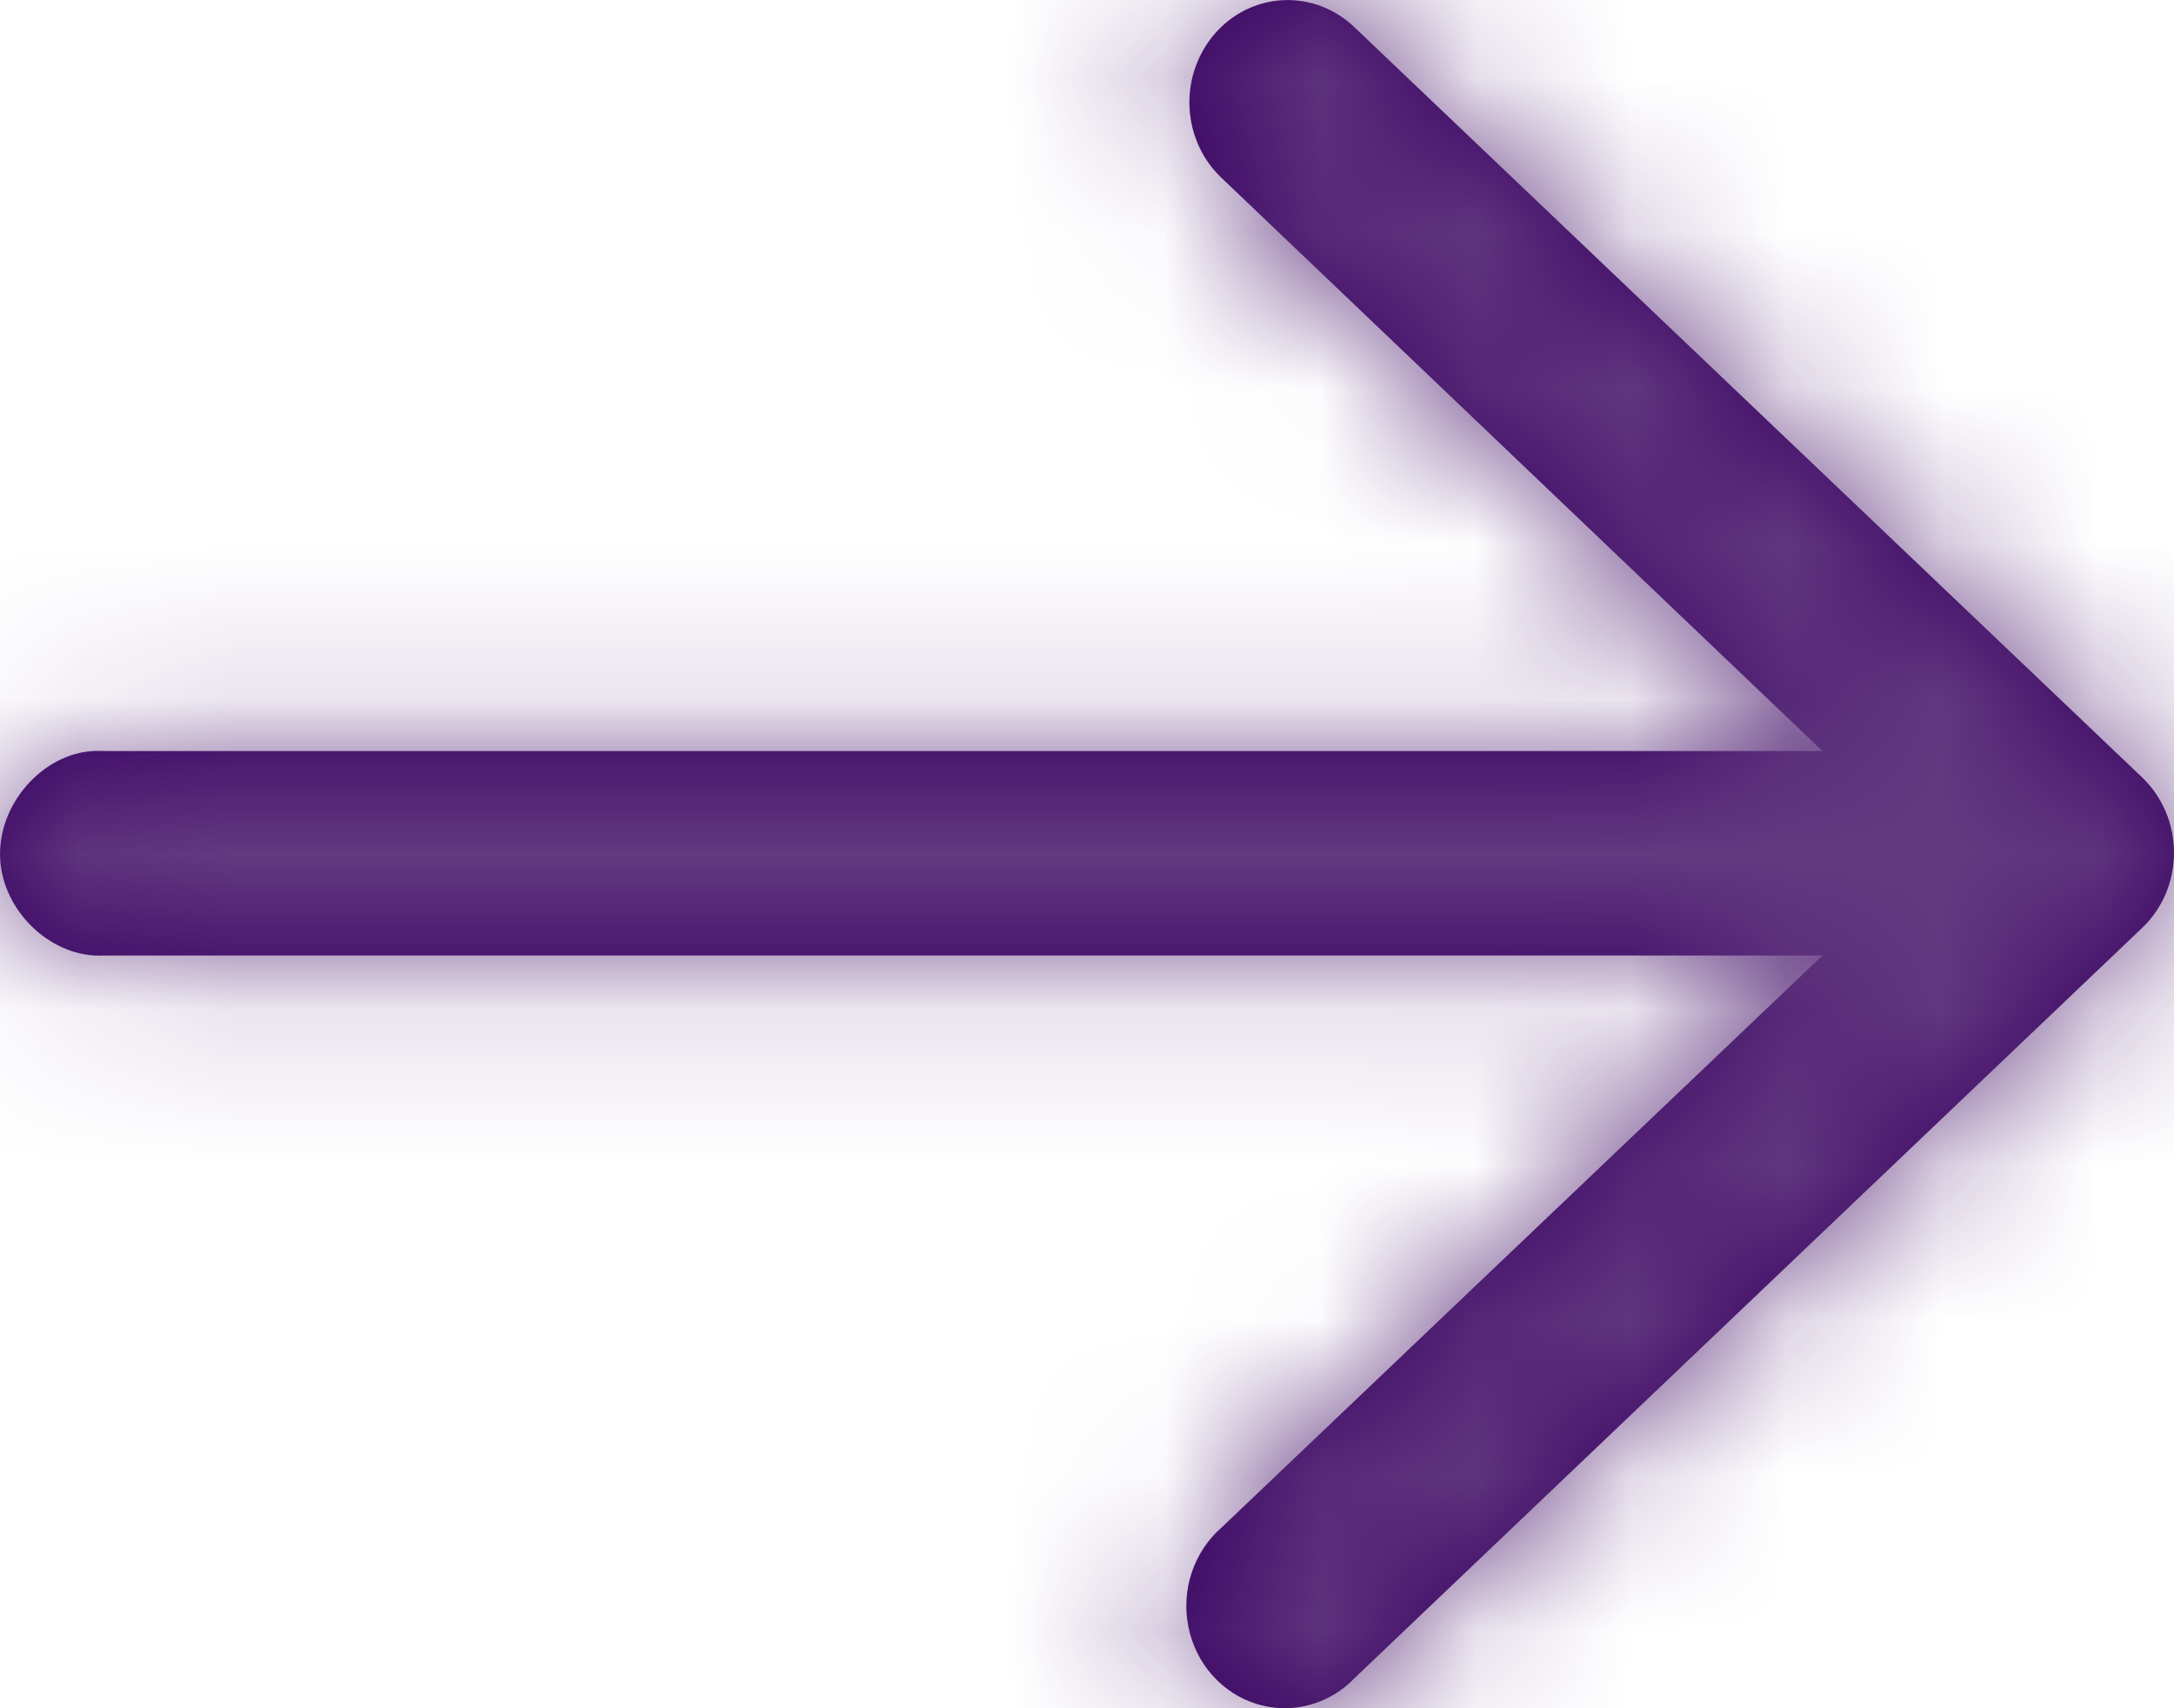 <?xml version="1.0" encoding="UTF-8"?>
<svg width="14px" height="11px" viewBox="0 0 14 11" version="1.1" xmlns="http://www.w3.org/2000/svg" xmlns:xlink="http://www.w3.org/1999/xlink">
    <!-- Generator: Sketch 52.2 (67145) - http://www.bohemiancoding.com/sketch -->
    <title>elements/icons/link-arrow-(medium)</title>
    <desc>Created with Sketch.</desc>
    <defs>
        <path d="M13.264,7.001 C13.007,7.013 12.784,7.185 12.697,7.436 C12.61,7.687 12.677,7.967 12.867,8.146 L16.736,11.836 L5.668,11.836 C5.646,11.835 5.624,11.835 5.602,11.836 C5.27,11.854 4.983,12.184 5.001,12.529 C5.018,12.873 5.336,13.171 5.668,13.153 L16.736,13.153 L12.867,16.836 C12.688,16.992 12.605,17.237 12.653,17.475 C12.7,17.713 12.87,17.905 13.095,17.973 C13.319,18.042 13.562,17.976 13.726,17.803 L18.796,12.974 C18.926,12.85 19,12.675 19,12.491 C19,12.307 18.926,12.132 18.796,12.007 L13.726,7.179 C13.601,7.057 13.434,6.993 13.264,7.001 Z" id="path-1"></path>
    </defs>
    <g id="Symbols" stroke="none" stroke-width="1" fill="none" fill-rule="evenodd">
        <g id="elements/ui/tertiary-link-(purple)" transform="translate(0, -5)">
            <g id="elements/icons/link-arrow-(medium)" transform="translate(-5, -2)">
                <mask id="mask-2" fill="white">
                    <use xlink:href="#path-1"></use>
                </mask>
                <use id="Shape" fill="#360060" fill-rule="nonzero" xlink:href="#path-1"></use>
                <g id="elements/colours/JH-light-purple" mask="url(#mask-2)" fill="#633981" fill-rule="evenodd">
                    <g transform="translate(-1, -3)" id="Rectangle-2">
                        <polygon points="0 0 28 0 28 28 0 28"></polygon>
                    </g>
                </g>
            </g>
        </g>
    </g>
</svg>